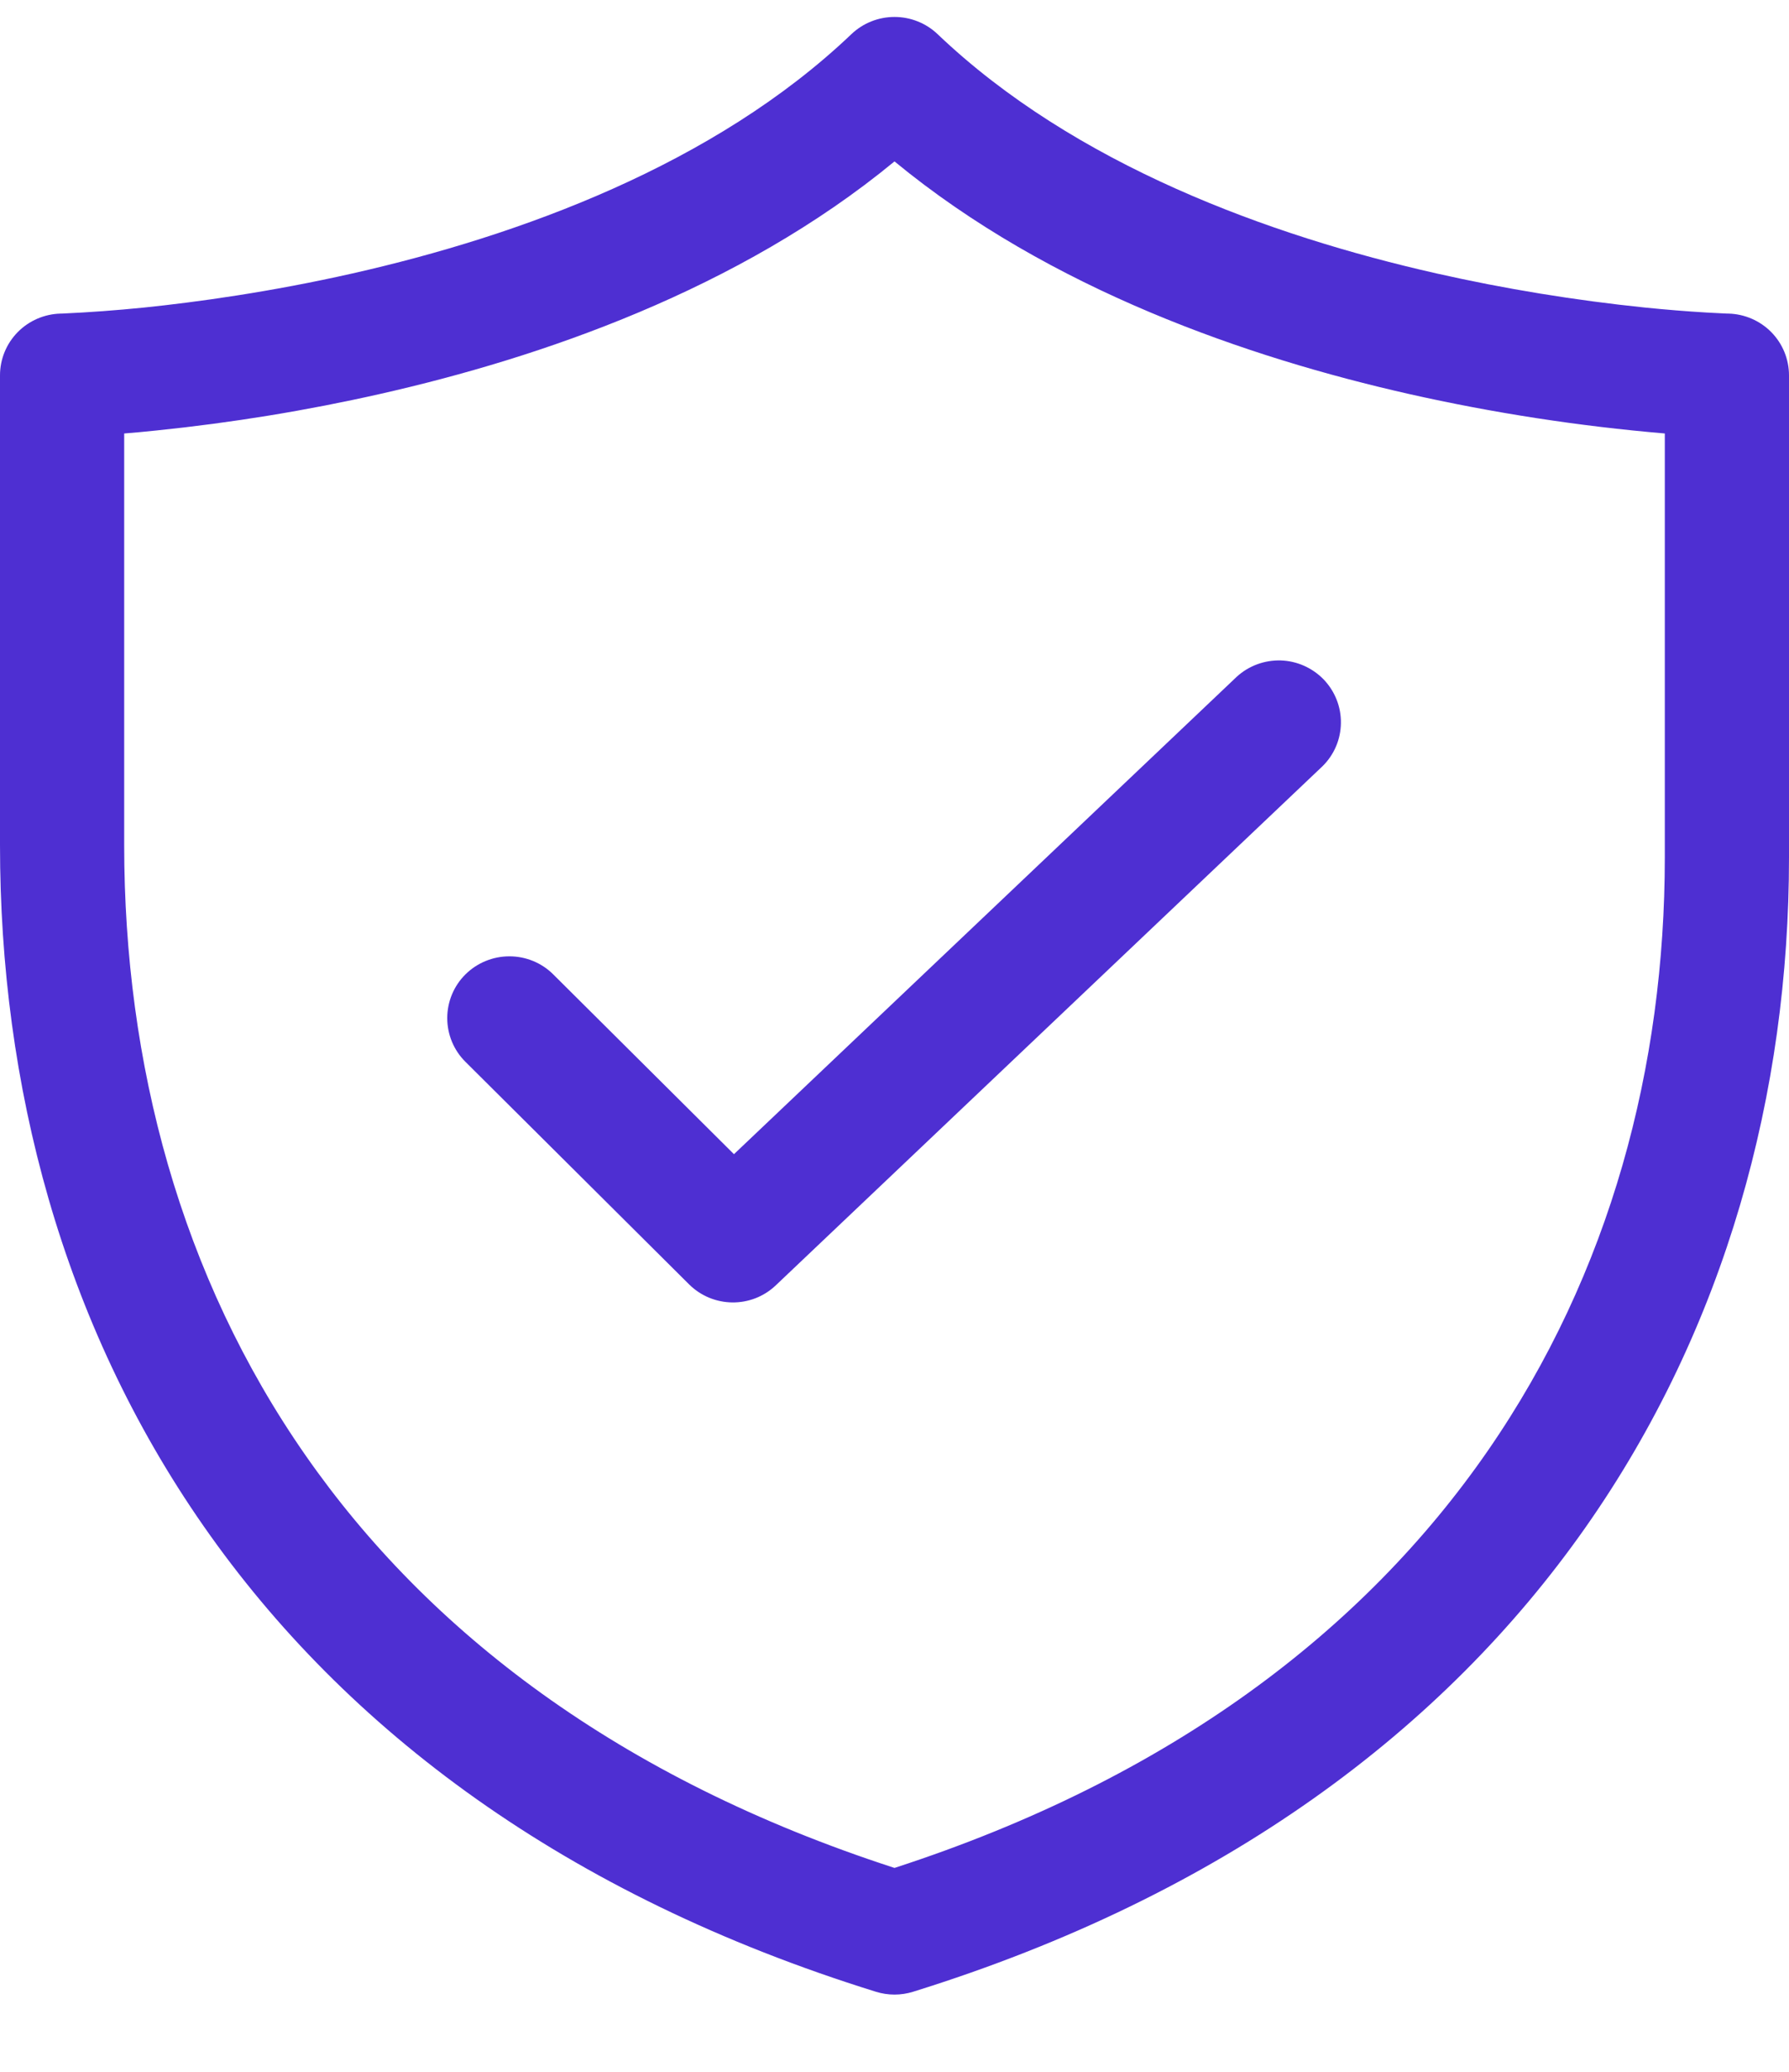 <svg width="19" height="22" viewBox="0 0 19 22" fill="none" xmlns="http://www.w3.org/2000/svg">
<path d="M14.046 8.136C14.169 8.015 14.239 7.851 14.241 7.679C14.244 7.507 14.178 7.341 14.059 7.216C13.939 7.092 13.776 7.019 13.603 7.013C13.43 7.008 13.262 7.07 13.135 7.186L7.795 12.256L5.876 10.347C5.753 10.224 5.585 10.155 5.41 10.155C5.235 10.155 5.067 10.224 4.943 10.347C4.819 10.47 4.75 10.637 4.75 10.811C4.75 10.985 4.819 11.152 4.943 11.275L7.318 13.638C7.572 13.89 7.981 13.895 8.24 13.648L14.046 8.136ZM9.957 0.362C9.834 0.245 9.67 0.18 9.5 0.18C9.33 0.18 9.166 0.245 9.043 0.362C7.587 1.75 5.515 2.503 3.746 2.903C2.87 3.101 2.089 3.208 1.528 3.266C1.238 3.295 0.947 3.317 0.655 3.33H0.644C0.472 3.334 0.308 3.405 0.188 3.527C0.067 3.65 -4.95905e-05 3.815 2.7405e-08 3.986V8.974C2.7405e-08 11.513 0.656 14.044 2.163 16.206C3.673 18.372 6.01 20.127 9.303 21.15C9.431 21.19 9.569 21.19 9.697 21.15C16.329 19.088 19 14.091 19 9.105V3.986C19 3.815 18.933 3.65 18.812 3.527C18.692 3.405 18.528 3.334 18.356 3.33H18.345L18.302 3.328L18.129 3.319C17.91 3.306 17.69 3.288 17.472 3.266C16.726 3.189 15.985 3.068 15.254 2.903C13.484 2.503 11.412 1.75 9.957 0.362ZM1.319 8.974V4.603C1.424 4.595 1.538 4.584 1.663 4.571C2.462 4.489 3.255 4.36 4.038 4.183C5.737 3.799 7.844 3.079 9.5 1.714C11.156 3.079 13.263 3.799 14.961 4.183C15.857 4.385 16.766 4.525 17.681 4.603V9.105C17.681 13.52 15.388 17.924 9.5 19.835C6.566 18.883 4.544 17.319 3.247 15.457C1.917 13.55 1.319 11.29 1.319 8.974Z" fill="#4E2FD2"/>
</svg>
